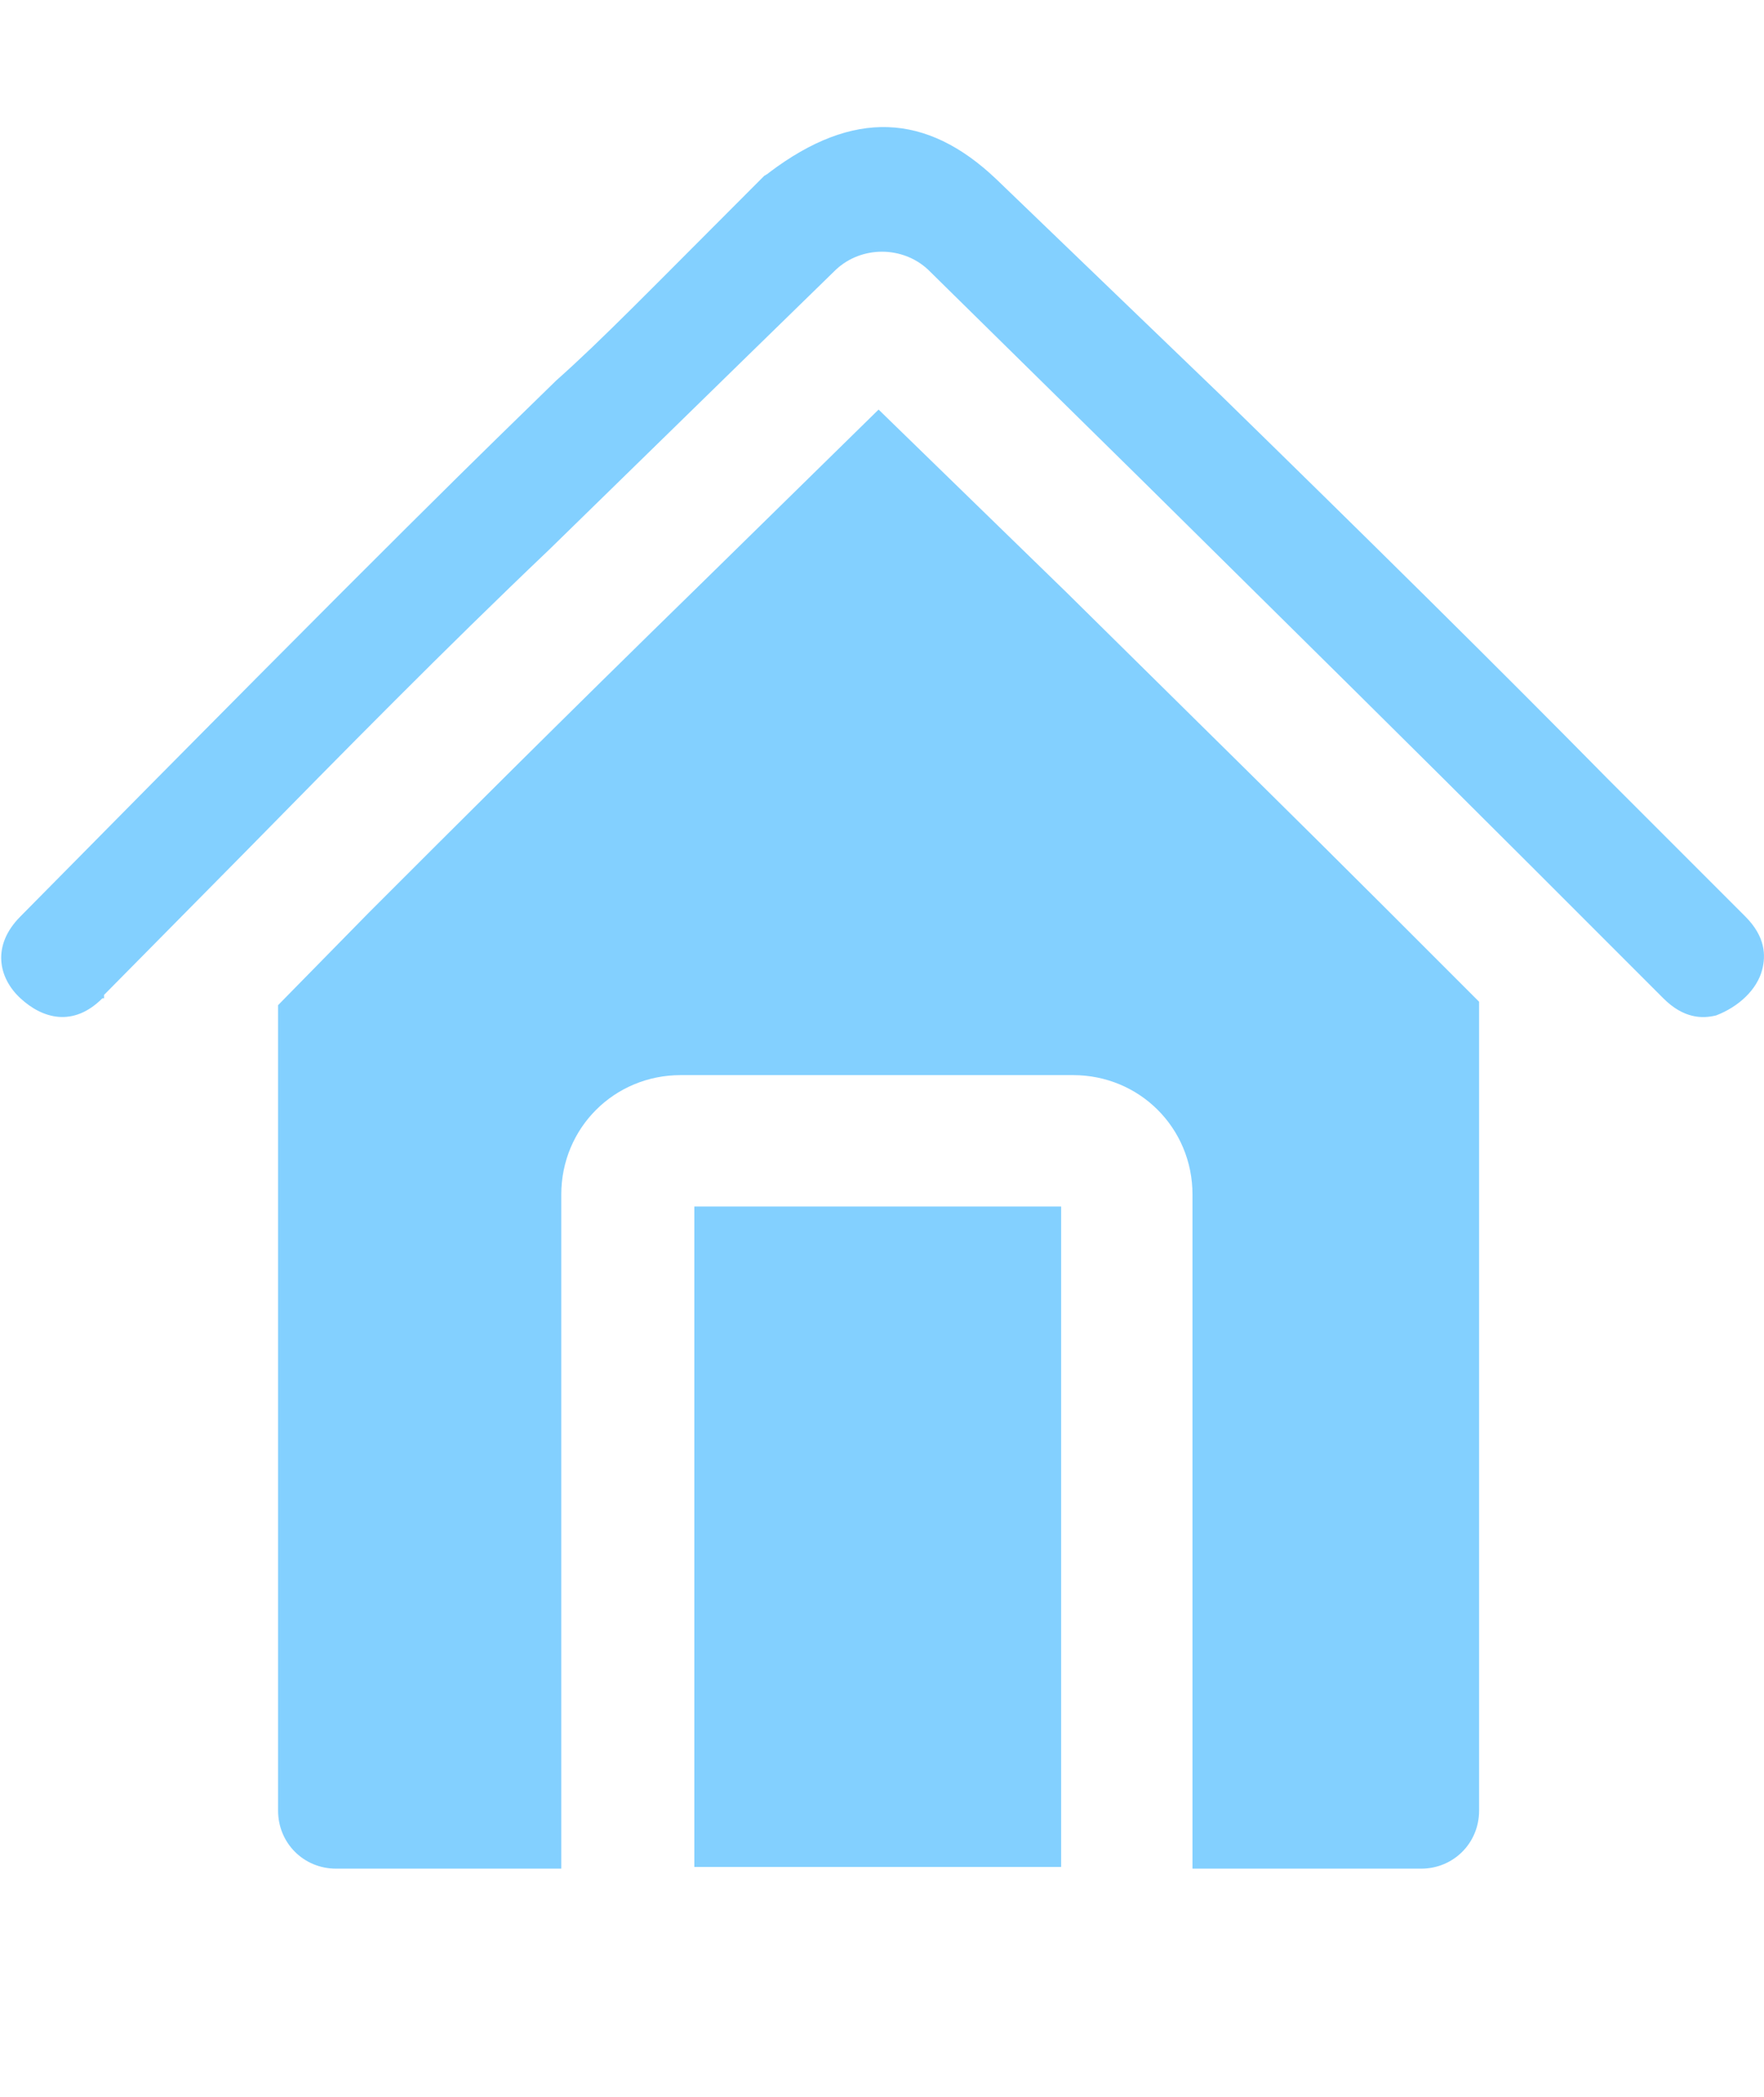 <?xml version="1.0" encoding="UTF-8"?>
<svg xmlns="http://www.w3.org/2000/svg" version="1.1" viewBox="0 0 103.4 122.9">
  <defs>
    <style>
      .cls-1 {
        fill: #83d0ff;
      }
    </style>
  </defs>
  <!-- Generator: Adobe Illustrator 28.6.0, SVG Export Plug-In . SVG Version: 1.2.0 Build 709)  -->
  <g>
    <g id="Capa_1">
      <g id="Capa_1-2" data-name="Capa_1">
        <g id="Capa_1-2">
          <rect class="cls-1" x="40.7" y="70.7" width="21.5" height="38.7"/>
          <path class="cls-1" d="M6,58.5c-1.7,1.7-3.5,1.2-4.8,0s-1.7-3.1,0-4.8c22.8-23.1,27.2-27.3,31.4-31.4,2.7-2.4,5.3-5.1,12.2-12,0,0,.2-.1.3-.2,4.9-3.7,9.2-3.5,13.3.4l13.2,12.7c8.6,8.4,16.1,15.8,22.6,22.4l8.1,8.1c1.2,1.2,1.2,2.3,1,3.1-.3,1.2-1.4,2.2-2.7,2.7-.8.2-1.9.2-3.1-1l-7.8-7.8c-6.5-6.5-14-13.9-22.7-22.5l-12.6-12.4c-1.5-1.4-3.9-1.4-5.4,0-7.8,7.6-13,12.7-16.8,16.4-6.2,5.9-12.1,11.9-17.8,17.7l-8.3,8.4h0v.2h0Z"/>
          <path class="cls-1" d="M19.7,109.5c-1.9,0-3.4-1.5-3.4-3.4v-47.2l5.3-5.4c4.8-4.8,11.2-11.2,19.6-19.4l10.3-10.1,11,10.7c7.8,7.7,14.1,13.9,18.8,18.6l5.4,5.4v47.4c0,1.9-1.5,3.4-3.4,3.4h-13.4v-39.5c0-3.9-3.1-7-7-7h-23c-3.9,0-7,3.1-7,7v39.5h-13.3,0Z"/>
        </g>
      </g>
    </g>
  </g>
</svg>